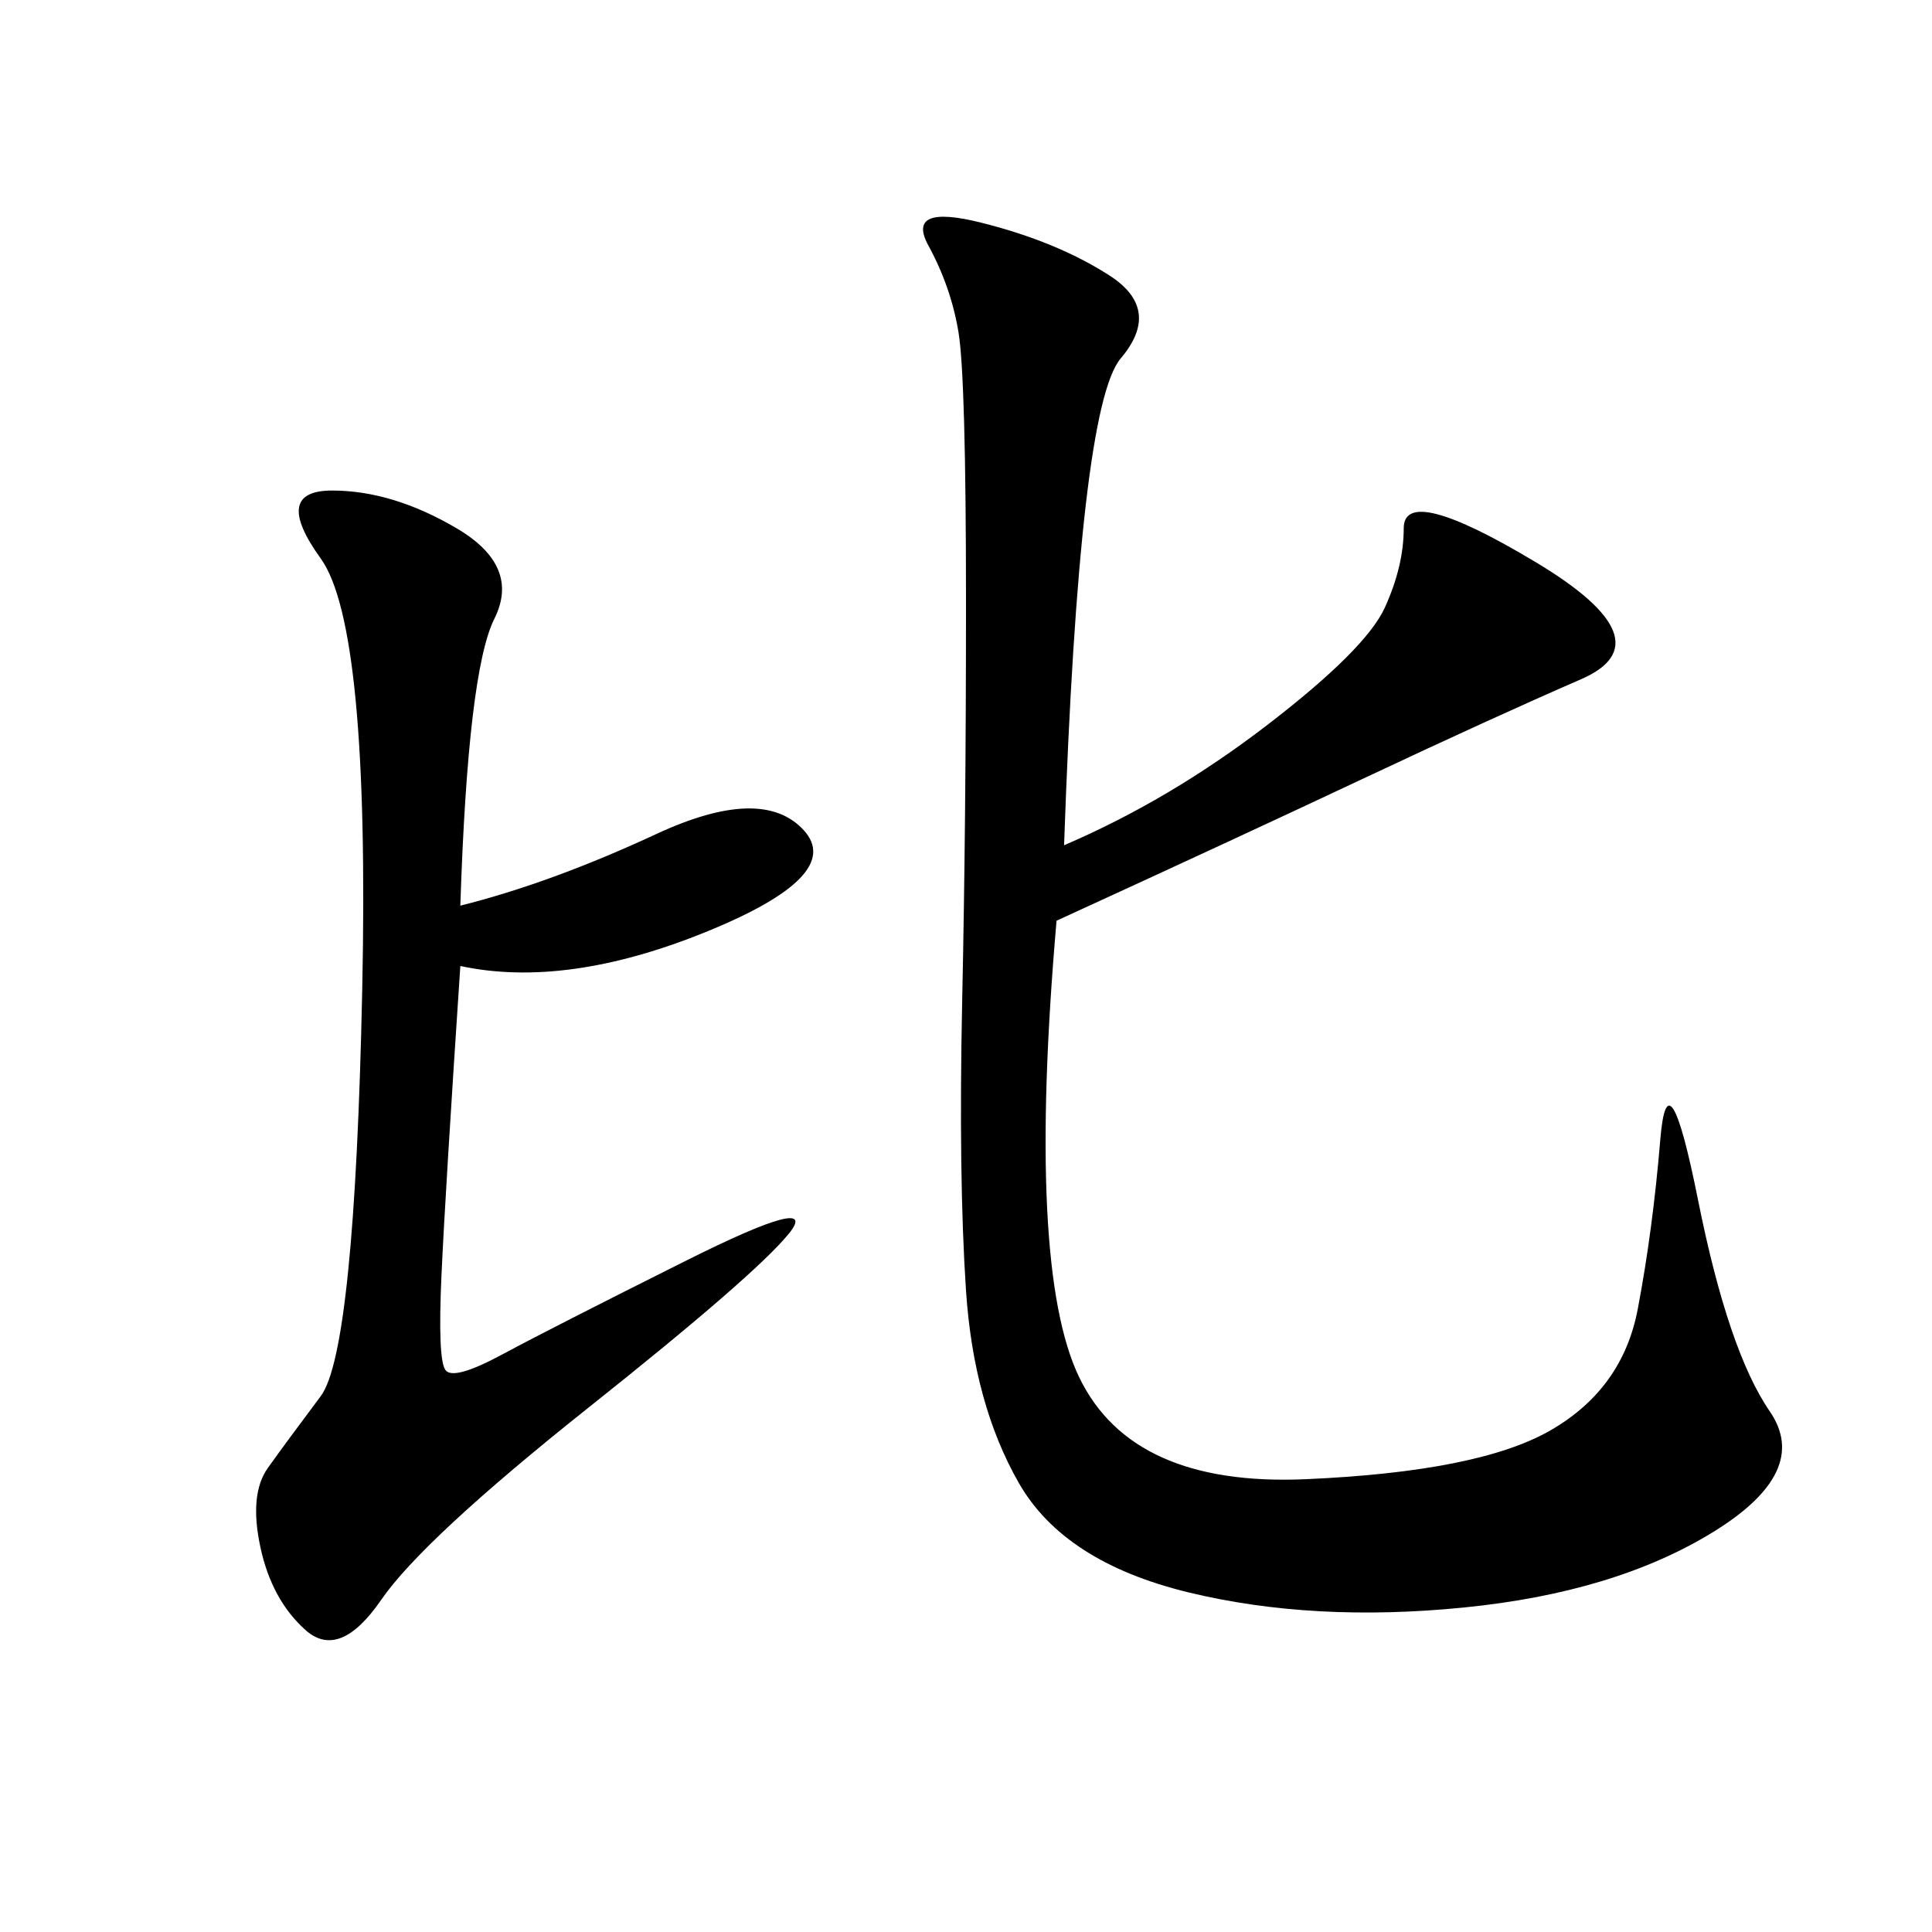 <svg xmlns="http://www.w3.org/2000/svg" xmlns:xlink="http://www.w3.org/1999/xlink" width="300" height="300"><path d="M165.23 131.25Q181.64 124.22 196.88 112.50Q212.11 100.78 215.04 94.34Q217.97 87.89 217.97 82.03L217.97 82.03Q217.97 75 238.48 87.30Q258.98 99.61 245.51 105.47Q232.03 111.33 212.11 120.70Q192.19 130.08 164.06 142.97L164.06 142.97Q159.38 196.88 167.58 213.87Q175.78 230.86 202.73 229.69Q229.69 228.52 240.82 222.07Q251.95 215.63 254.30 203.32Q256.64 191.02 257.81 176.95Q258.98 162.89 263.67 186.33Q268.36 209.77 274.80 219.14Q281.25 228.52 266.02 237.89Q250.78 247.27 227.34 249.61Q203.91 251.95 184.57 247.27Q165.23 242.58 158.20 230.27Q151.17 217.97 150 200.39Q148.83 182.81 149.41 155.27Q150 127.73 150 93.75L150 93.75Q150 58.59 148.83 51.56Q147.66 44.53 144.14 38.09Q140.63 31.64 152.34 34.57Q164.06 37.50 172.27 42.77Q180.47 48.05 174.02 55.66Q167.58 63.28 165.23 131.25L165.23 131.25ZM71.48 140.63Q85.55 137.11 101.95 129.49Q118.36 121.88 124.80 128.91Q131.25 135.94 109.57 144.73Q87.89 153.52 71.48 150L71.48 150Q69.14 185.16 68.55 198.05Q67.97 210.94 69.14 212.70Q70.31 214.45 77.93 210.35Q85.55 206.25 106.64 195.70Q127.73 185.16 122.46 191.60Q117.19 198.05 91.41 218.55Q65.63 239.06 59.18 248.44Q52.73 257.81 47.46 253.13Q42.19 248.44 40.43 240.23Q38.67 232.03 41.60 227.93Q44.53 223.83 49.80 216.80Q55.08 209.77 56.25 153.52Q57.42 97.27 49.80 86.72Q42.19 76.17 51.56 76.17L51.56 76.17Q60.94 76.17 70.90 82.03Q80.86 87.89 76.76 96.09Q72.66 104.30 71.48 140.63L71.48 140.63Z"/></svg>